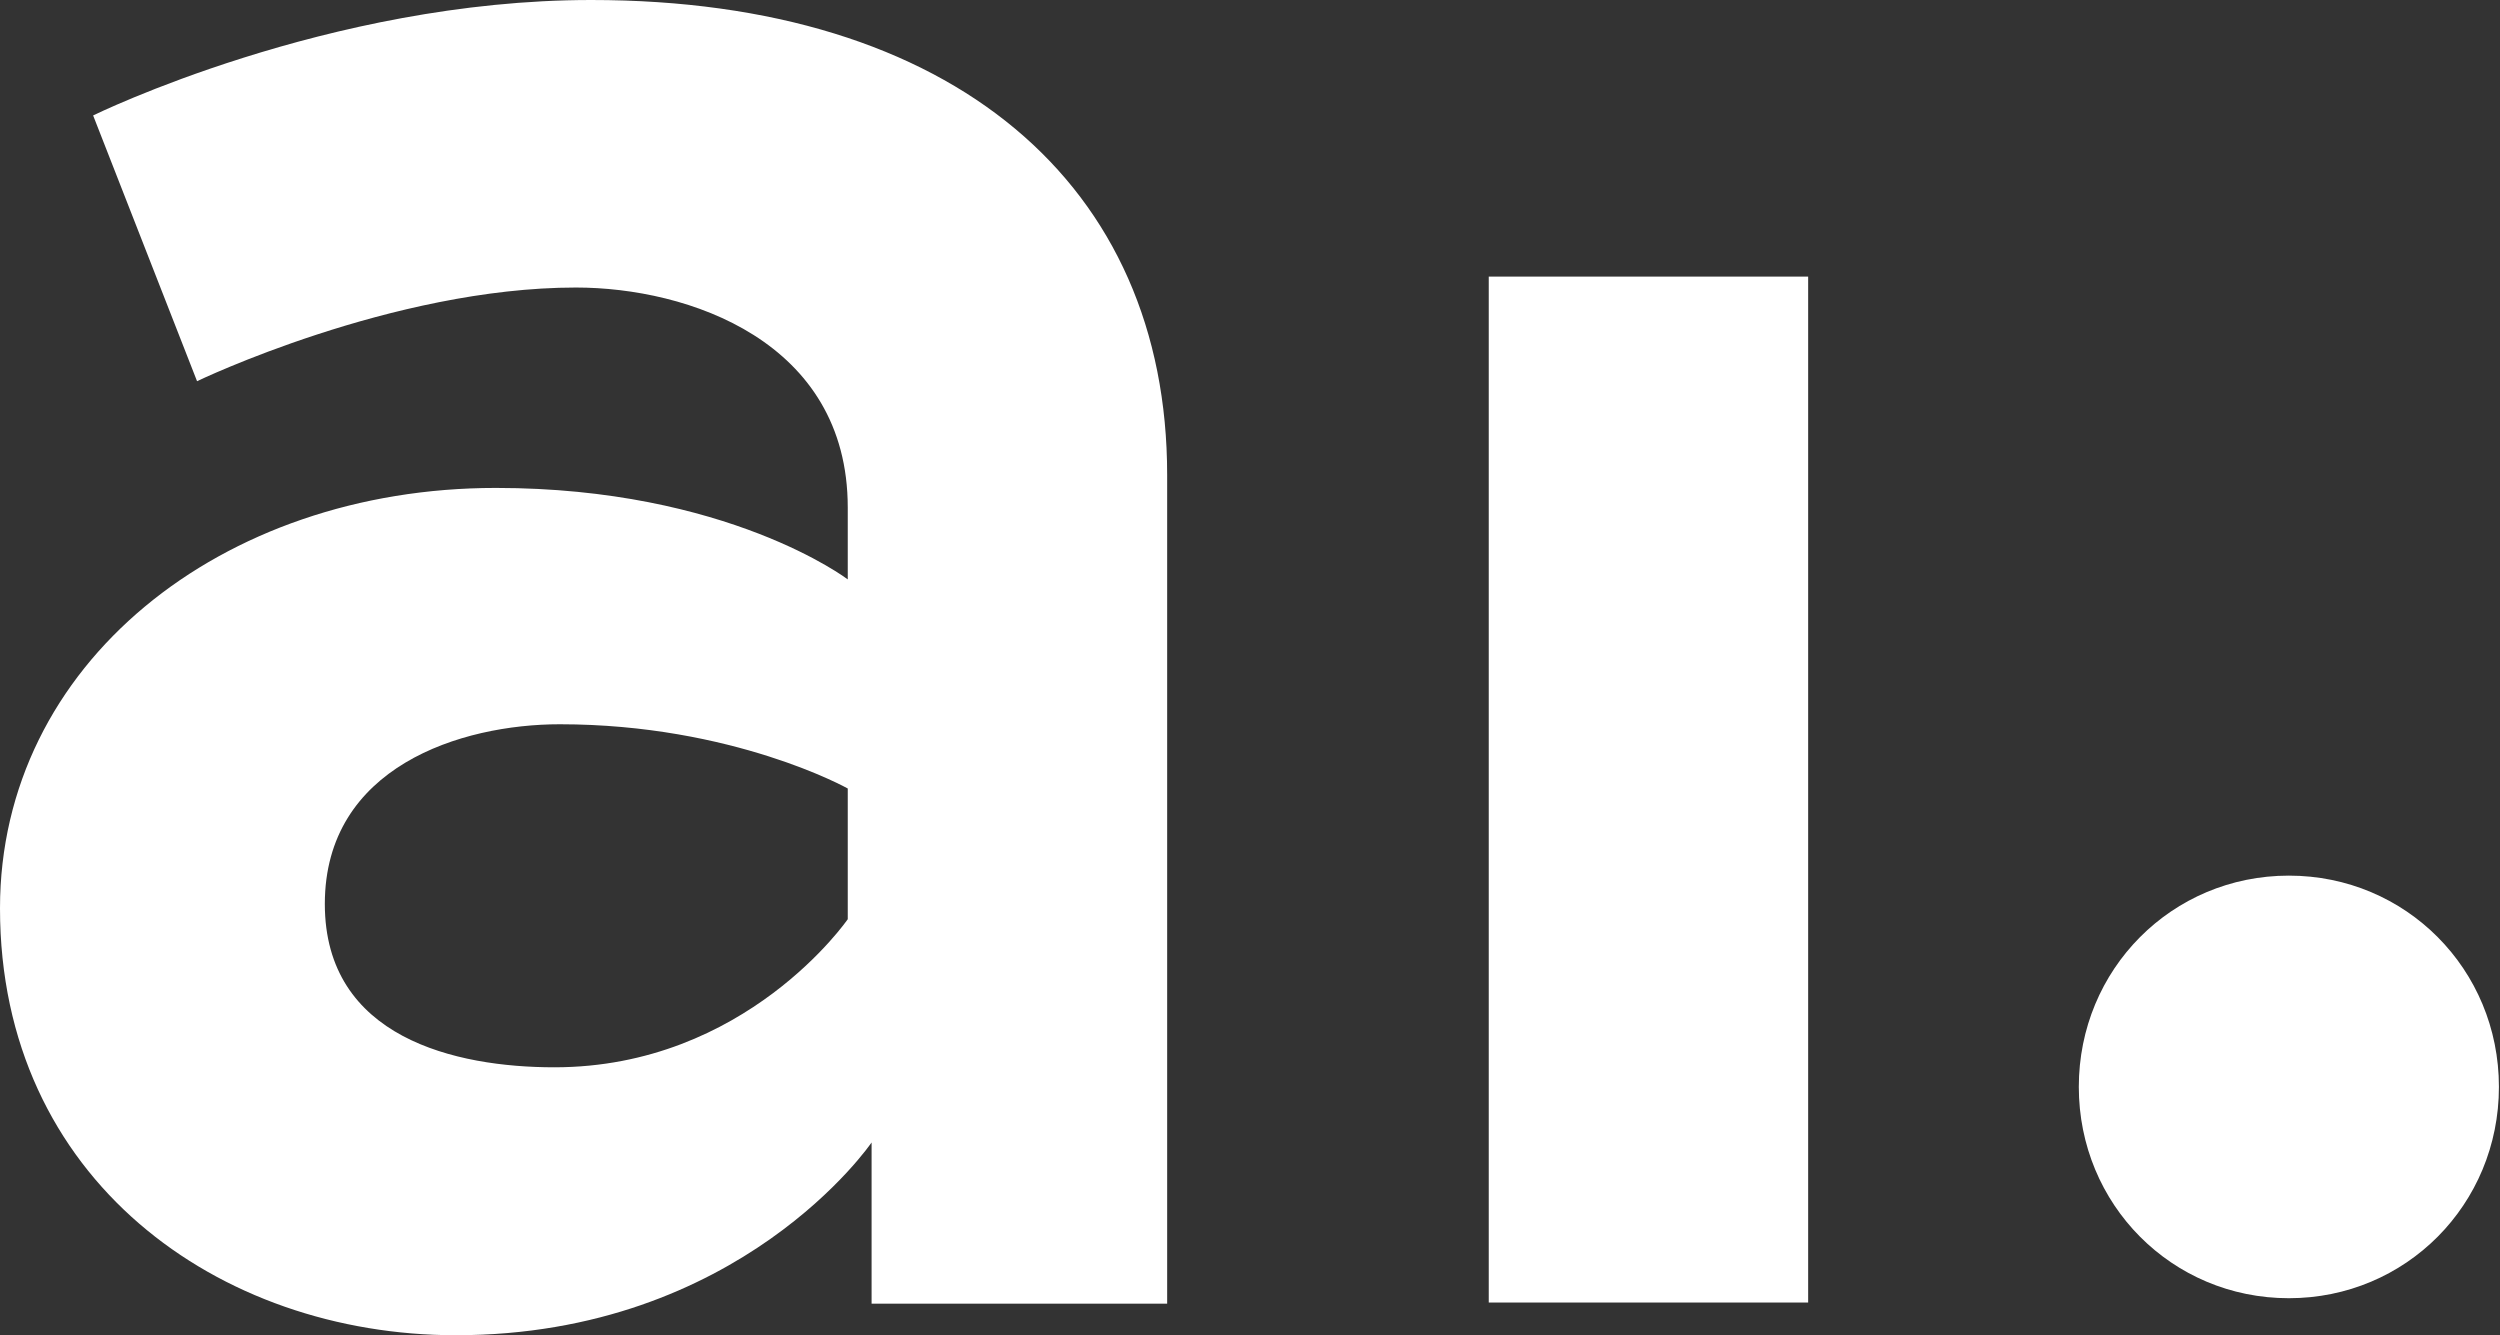<svg xmlns="http://www.w3.org/2000/svg" width="88" height="47" viewBox="0 0 88 47" fill="none"><rect x="0" y="0" width="88" height="47" fill="#333333" stroke="none"/><path d="M41.084 16.715V45.888H30.68V40.215C30.68 40.215 26.068 47 16.045 47C7.699 47 0 41.518 0 31.972C0 23.385 7.775 17.175 17.455 17.175C25.611 17.175 29.841 20.395 29.841 20.395V17.865C29.841 11.999 24.201 10.121 20.275 10.121C13.796 10.121 6.936 13.418 6.936 13.418L3.278 4.064C3.278 4.064 11.548 0 20.809 0C33.576 0 41.084 6.517 41.084 16.715ZM29.841 32.356V27.755C29.841 27.755 25.802 25.494 19.704 25.494C16.236 25.494 11.434 26.989 11.434 31.819C11.434 36.534 16.045 37.569 19.513 37.569C26.259 37.569 29.841 32.356 29.841 32.356Z" fill="white"></path><path d="M80.568 30.822C84.684 30.822 87.962 34.119 87.962 38.259C87.962 42.4 84.684 45.697 80.568 45.697C76.452 45.697 73.174 42.4 73.174 38.259C73.174 34.119 76.452 30.822 80.568 30.822ZM52.404 9.737H63.647V45.85H52.404V9.737Z" fill="white"></path></svg>